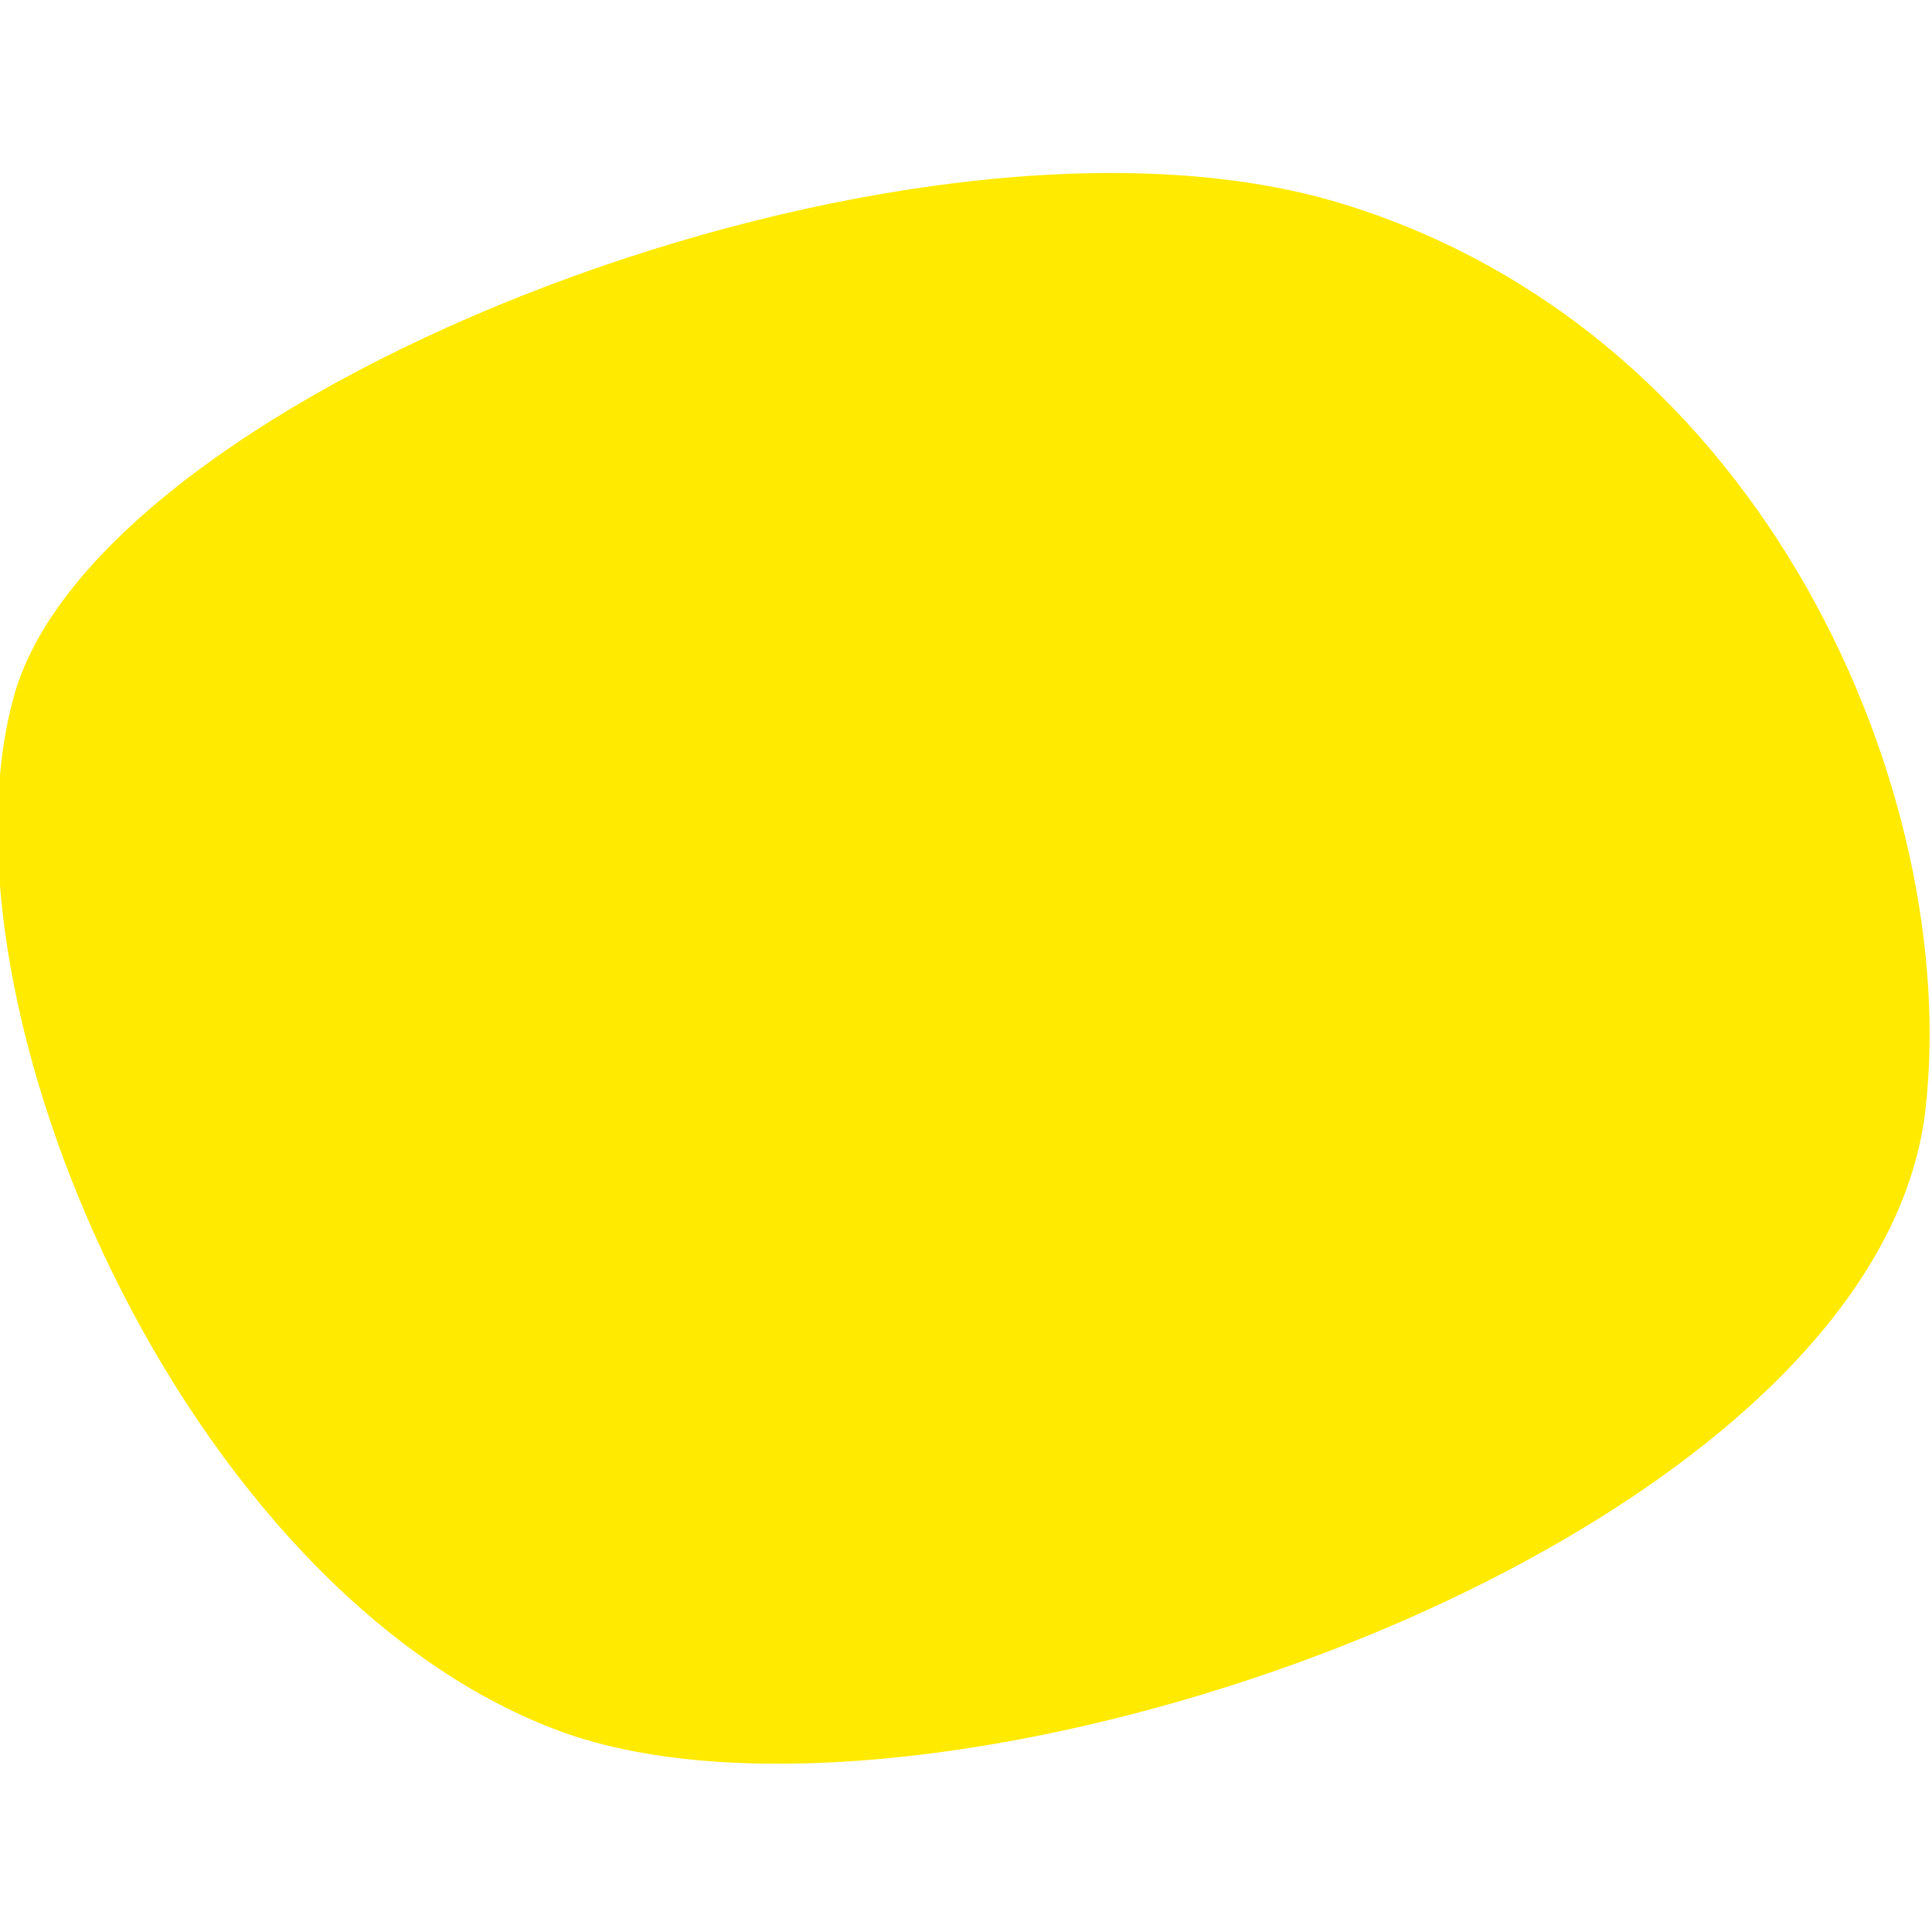 <?xml version="1.0" encoding="UTF-8"?>
<!DOCTYPE svg PUBLIC "-//W3C//DTD SVG 1.1//EN" "http://www.w3.org/Graphics/SVG/1.1/DTD/svg11.dtd">
<!-- Creator: CorelDRAW 2019 (64-Bit) -->
<svg xmlns="http://www.w3.org/2000/svg" xml:space="preserve" width="50mm" height="50mm" version="1.1" style="shape-rendering:geometricPrecision; text-rendering:geometricPrecision; image-rendering:optimizeQuality; fill-rule:evenodd; clip-rule:evenodd"
viewBox="0 0 5000 5000"
 xmlns:xlink="http://www.w3.org/1999/xlink">
 <defs>
  <style type="text/css">
   <![CDATA[
    .fil0 {fill:#FFEA00;fill-rule:nonzero}
   ]]>
  </style>
 </defs>
 <g id="Слой_x0020_1">
  <path class="fil0" d="M28180.38 -1818.46c1154.51,-19.91 4060.29,2407.39 3863.03,3251.64 -222.64,952.84 -1879.6,2282.87 -3807.95,2298.68 -1773.1,14.53 -3597.38,-1150.7 -3807.1,-2259.69 -213.63,-1129.73 2464.35,-3268.43 3752.02,-3290.63z"/>
  <path class="fil0" d="M31680.11 -6348.27c0,1745.15 -1546.4,3159.87 -3453.99,3159.87 -1907.58,0 -3453.99,-1414.72 -3453.99,-3159.87 0,-1745.15 1546.41,-3159.87 3453.99,-3159.87 1907.59,0 3453.99,1414.72 3453.99,3159.87z"/>
  <path class="fil0" d="M4983.19 2871.13c-129.48,1139.39 -2573.93,1971.52 -3541.44,1606.43 -967.5,-365.1 -1624.67,-1883.77 -1405.62,-2676.09 219.07,-792.32 2318.37,-1613.33 3431.91,-1275.85 1113.54,337.49 1606.42,1542.3 1515.15,2345.51z"/>
 </g>
</svg>

